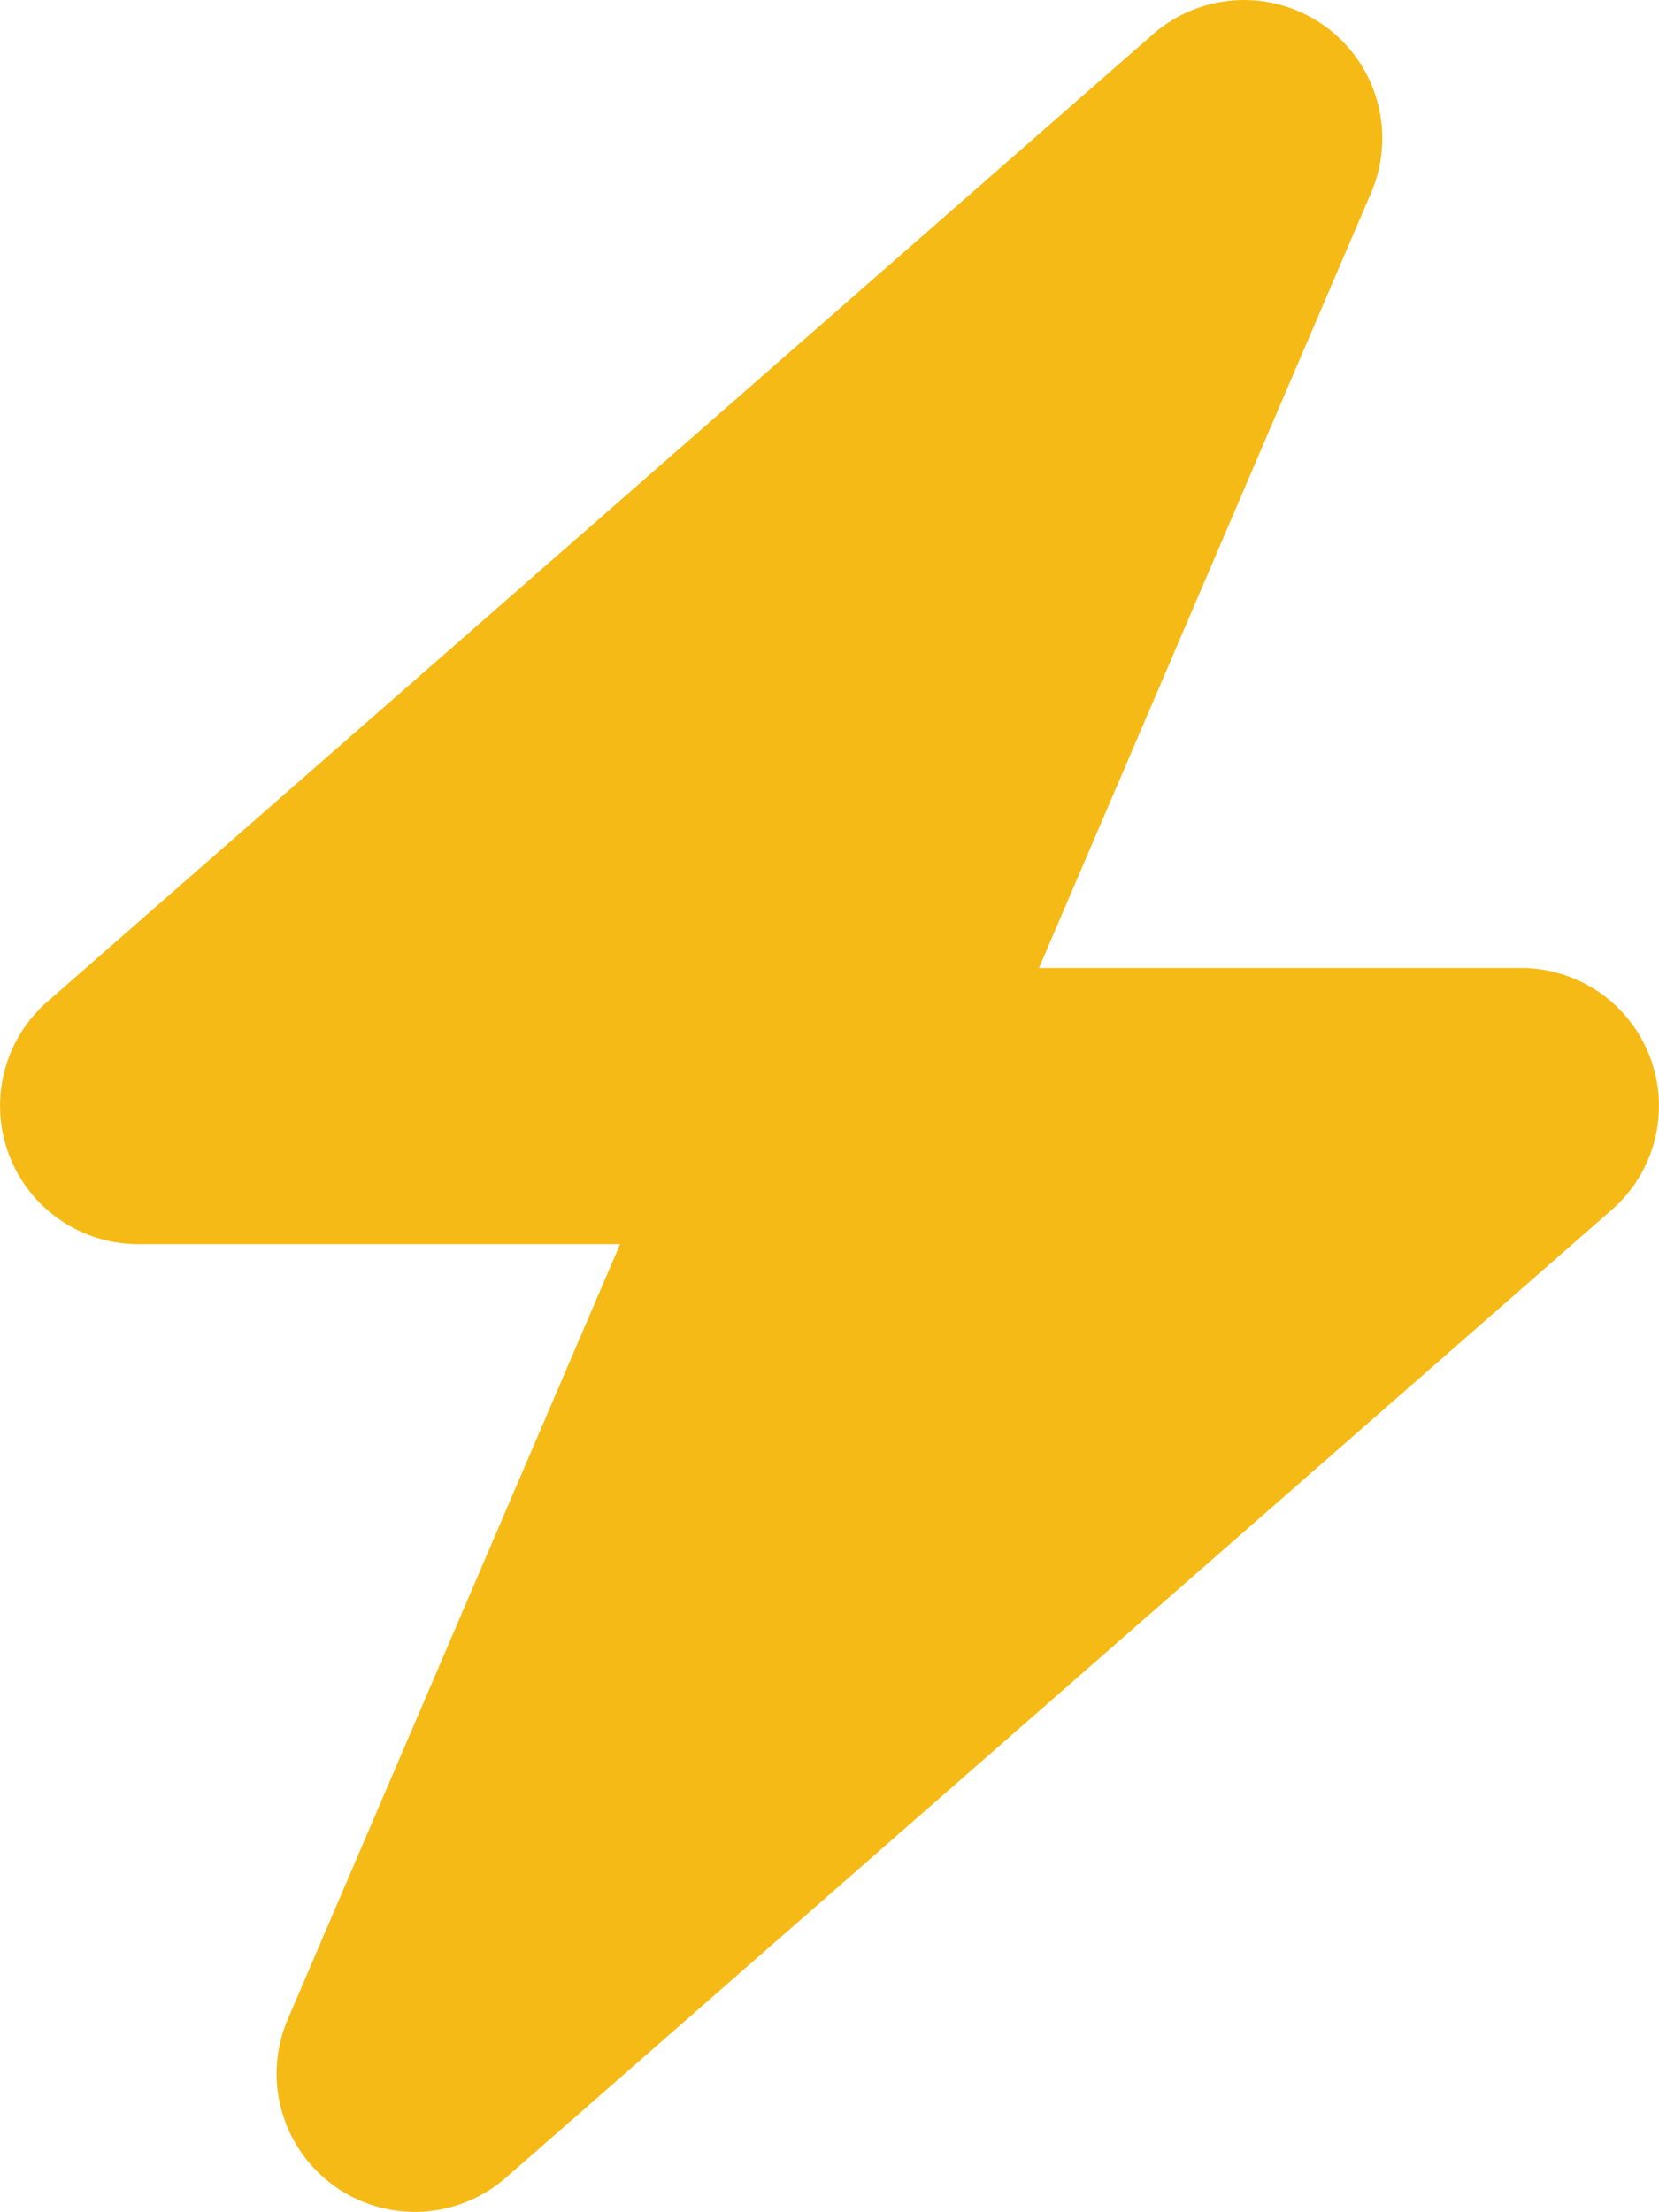 <svg id="Raggruppa_729" data-name="Raggruppa 729" xmlns="http://www.w3.org/2000/svg" xmlns:xlink="http://www.w3.org/1999/xlink" width="43.609" height="58.134" viewBox="0 0 43.609 58.134">
  <defs>
    <clipPath id="clip-path">
      <rect id="Rettangolo_1889" data-name="Rettangolo 1889" width="43.609" height="58.134" fill="#f6ba16"/>
    </clipPath>
  </defs>
  <g id="Raggruppa_728" data-name="Raggruppa 728" clip-path="url(#clip-path)">
    <path id="Tracciato_334" data-name="Tracciato 334" d="M36.042,5.065A3.634,3.634,0,0,0,30.308.9L1.242,26.331a3.635,3.635,0,0,0,2.4,6.37H16.3L7.566,53.069A3.634,3.634,0,0,0,13.3,57.236L42.366,31.8a3.626,3.626,0,0,0-2.4-6.358H27.311Z" transform="translate(0 0)" fill="#f6ba16"/>
  </g>
</svg>
